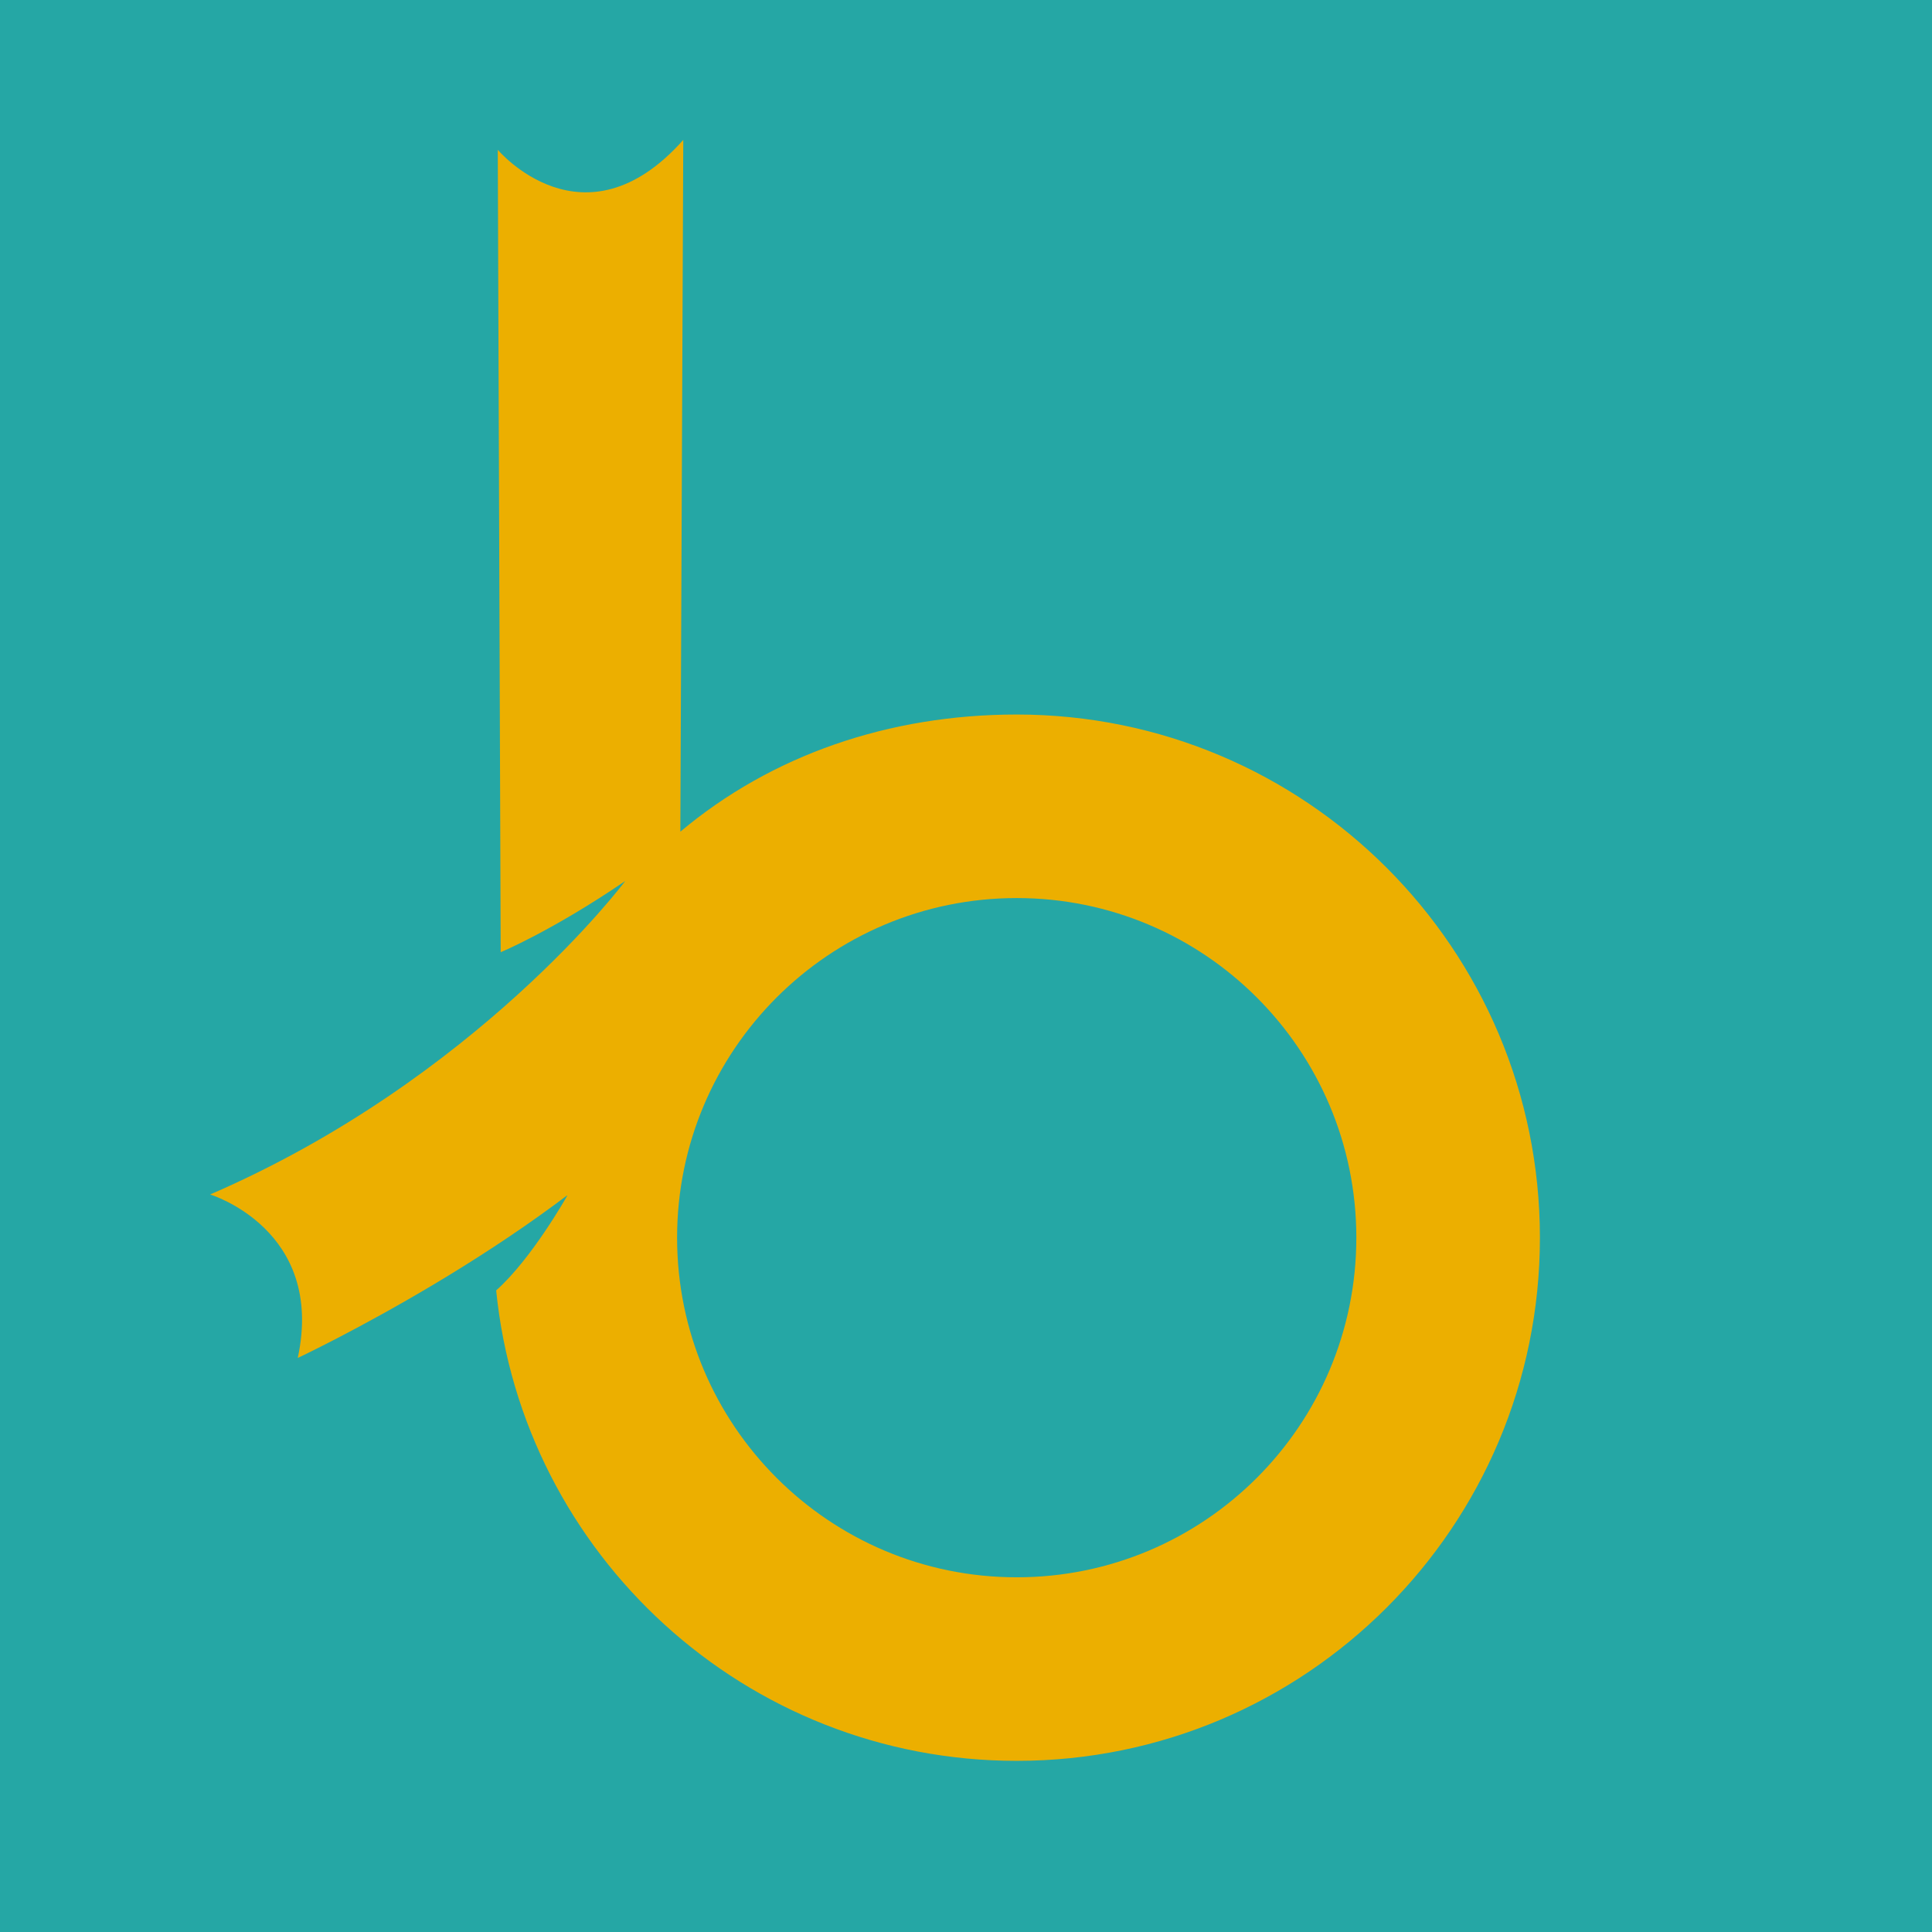 <svg width="512" height="512" viewBox="0 0 512 512" fill="none" xmlns="http://www.w3.org/2000/svg">
<g clip-path="url(#clip0_1498_369)">
<path d="M523.378 -12.487H-14.891V522.842H523.378V-12.487Z" fill="#25A7A5"/>
<path d="M165.675 233.496C146.152 246.789 132.689 252.345 132.689 252.345L131.916 39.699C131.916 39.699 154.695 66.721 181.073 37.082L180.3 220.402C204.402 200.149 235.496 189.355 269.445 189.355C346.017 189.355 408.092 251.43 408.092 328.002C408.092 404.575 346.012 466.645 269.44 466.645C197.585 466.645 138.491 411.98 131.489 341.969C140.895 333.63 150.229 317.037 150.229 317.037M269.44 237.995C219.733 237.995 179.437 278.291 179.437 327.998C179.437 377.704 219.733 418.001 269.44 418.001C319.147 418.001 359.443 377.704 359.443 327.998C359.443 278.291 319.151 237.995 269.44 237.995Z" fill="#ECAF00"/>
<path d="M177.1 293.163C142.417 330.069 78.91 359.87 78.91 359.87C86.239 325.817 55.69 316.549 55.69 316.549C126.511 285.909 165.675 233.5 165.675 233.5" fill="#ECAF00"/>
</g>
<defs>
<clipPath id="clip0_1498_369">
<rect width="512" height="512" fill="white"/>
</clipPath>
</defs>
</svg>
